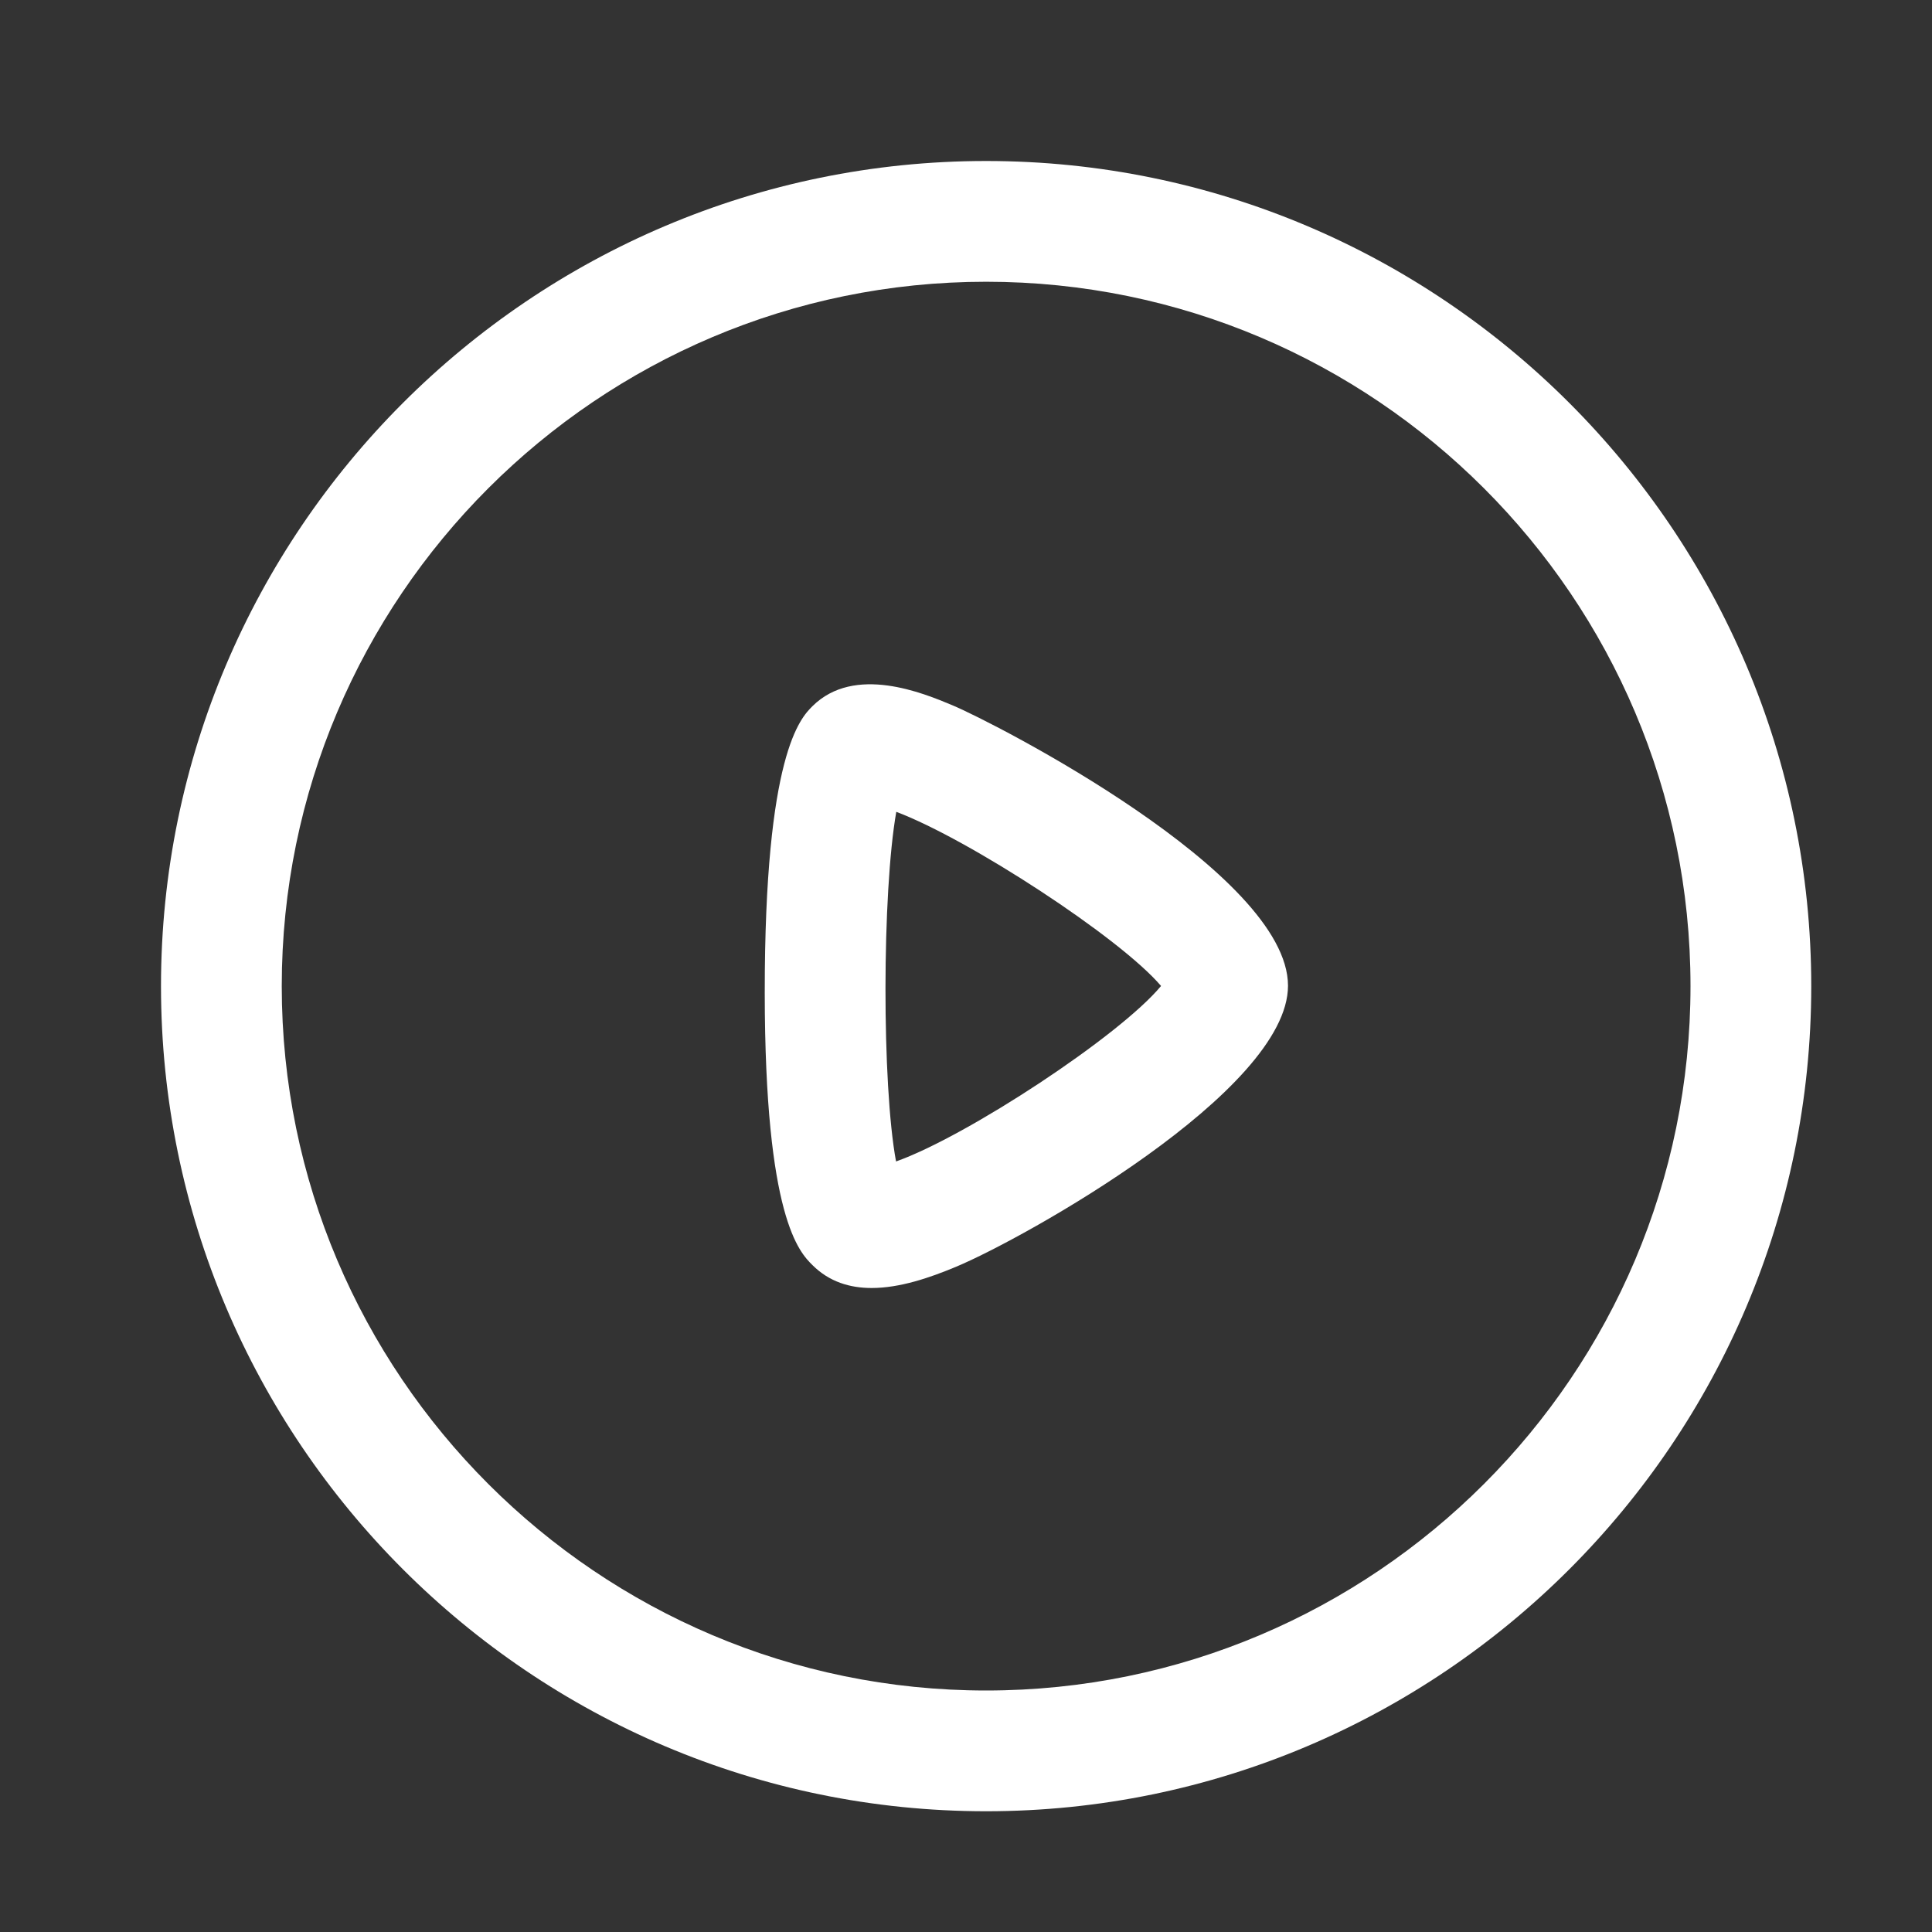 <svg width="24" height="24" viewBox="0 0 24 24" fill="none" xmlns="http://www.w3.org/2000/svg">
<rect x="0" y="0" width="24" height="24" fill="#333333" stroke="none"/>
<g id="Iconly/Light-Outline/Play">
<g id="Play">
<path id="Fill 1" fill-rule="evenodd" clip-rule="evenodd" d="M12.25 3.5C7.425 3.5 3.5 7.425 3.5 12.25C3.5 17.075 7.425 21 12.25 21C17.075 21 21 17.075 21 12.25C21 7.425 17.075 3.5 12.25 3.5M12.25 22.5C6.598 22.5 2 17.902 2 12.25C2 6.598 6.598 2 12.25 2C17.902 2 22.5 6.598 22.5 12.25C22.5 17.902 17.902 22.5 12.25 22.5" fill="white"/>
<path id="Fill 3" fill-rule="evenodd" clip-rule="evenodd" d="M11.134 10.085C10.957 11.086 10.954 13.477 11.131 14.428C12.009 14.117 13.911 12.867 14.423 12.248C13.913 11.648 12.035 10.424 11.134 10.085V10.085ZM10.828 16C10.558 16 10.302 15.924 10.093 15.716C9.932 15.556 9.502 15.132 9.5 12.332C9.499 9.361 9.946 8.919 10.093 8.772C10.616 8.254 11.468 8.609 11.831 8.761C12.351 8.978 16 10.847 16 12.245C16 13.555 12.716 15.386 11.877 15.736C11.55 15.873 11.177 16 10.828 16V16Z" fill="white"/>
</g>
</g>
</svg>
